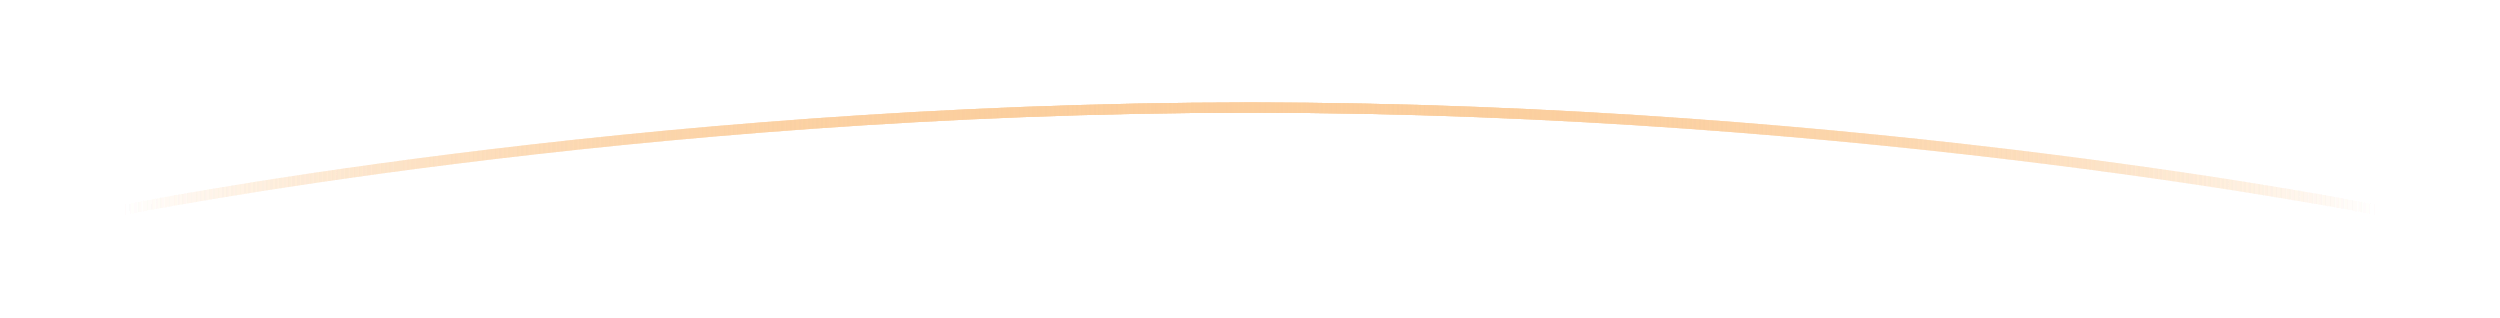 <svg width="244" height="31" viewBox="0 0 244 31" fill="none" xmlns="http://www.w3.org/2000/svg">
<g filter="url(#filter0_f_6584_521429)">
<path d="M232 20.5C232 20.5 182.348 10.5 122 10.5C61.652 10.5 12 20.5 12 20.5" stroke="url(#paint0_linear_6584_521429)"/>
</g>
<g filter="url(#filter1_f_6584_521429)">
<path d="M232 20.5C232 20.5 182.348 10.5 122 10.5C61.652 10.5 12 20.5 12 20.5" stroke="url(#paint1_linear_6584_521429)"/>
</g>
<path d="M232 20.5C232 20.5 182.348 10.5 122 10.5C61.652 10.5 12 20.5 12 20.5" stroke="url(#paint2_linear_6584_521429)"/>
<defs>
<filter id="filter0_f_6584_521429" x="7.902" y="6" width="228.196" height="18.99" filterUnits="userSpaceOnUse" color-interpolation-filters="sRGB">
<feFlood flood-opacity="0" result="BackgroundImageFix"/>
<feBlend mode="normal" in="SourceGraphic" in2="BackgroundImageFix" result="shape"/>
<feGaussianBlur stdDeviation="2" result="effect1_foregroundBlur_6584_521429"/>
</filter>
<filter id="filter1_f_6584_521429" x="1.902" y="0" width="240.196" height="30.99" filterUnits="userSpaceOnUse" color-interpolation-filters="sRGB">
<feFlood flood-opacity="0" result="BackgroundImageFix"/>
<feBlend mode="normal" in="SourceGraphic" in2="BackgroundImageFix" result="shape"/>
<feGaussianBlur stdDeviation="5" result="effect1_foregroundBlur_6584_521429"/>
</filter>
<linearGradient id="paint0_linear_6584_521429" x1="12" y1="20.5" x2="232" y2="20.817" gradientUnits="userSpaceOnUse">
<stop stop-color="#FBCE9D" stop-opacity="0"/>
<stop offset="0.498" stop-color="#FBCE9D"/>
<stop offset="1" stop-color="#FBCE9D" stop-opacity="0"/>
</linearGradient>
<linearGradient id="paint1_linear_6584_521429" x1="12" y1="20.5" x2="232" y2="20.817" gradientUnits="userSpaceOnUse">
<stop stop-color="#FBCE9D" stop-opacity="0"/>
<stop offset="0.498" stop-color="#FBCE9D"/>
<stop offset="1" stop-color="#FBCE9D" stop-opacity="0"/>
</linearGradient>
<linearGradient id="paint2_linear_6584_521429" x1="12" y1="20.5" x2="232" y2="20.817" gradientUnits="userSpaceOnUse">
<stop stop-color="#FBCE9D" stop-opacity="0"/>
<stop offset="0.498" stop-color="#FBCE9D"/>
<stop offset="1" stop-color="#FBCE9D" stop-opacity="0"/>
</linearGradient>
</defs>
</svg>

